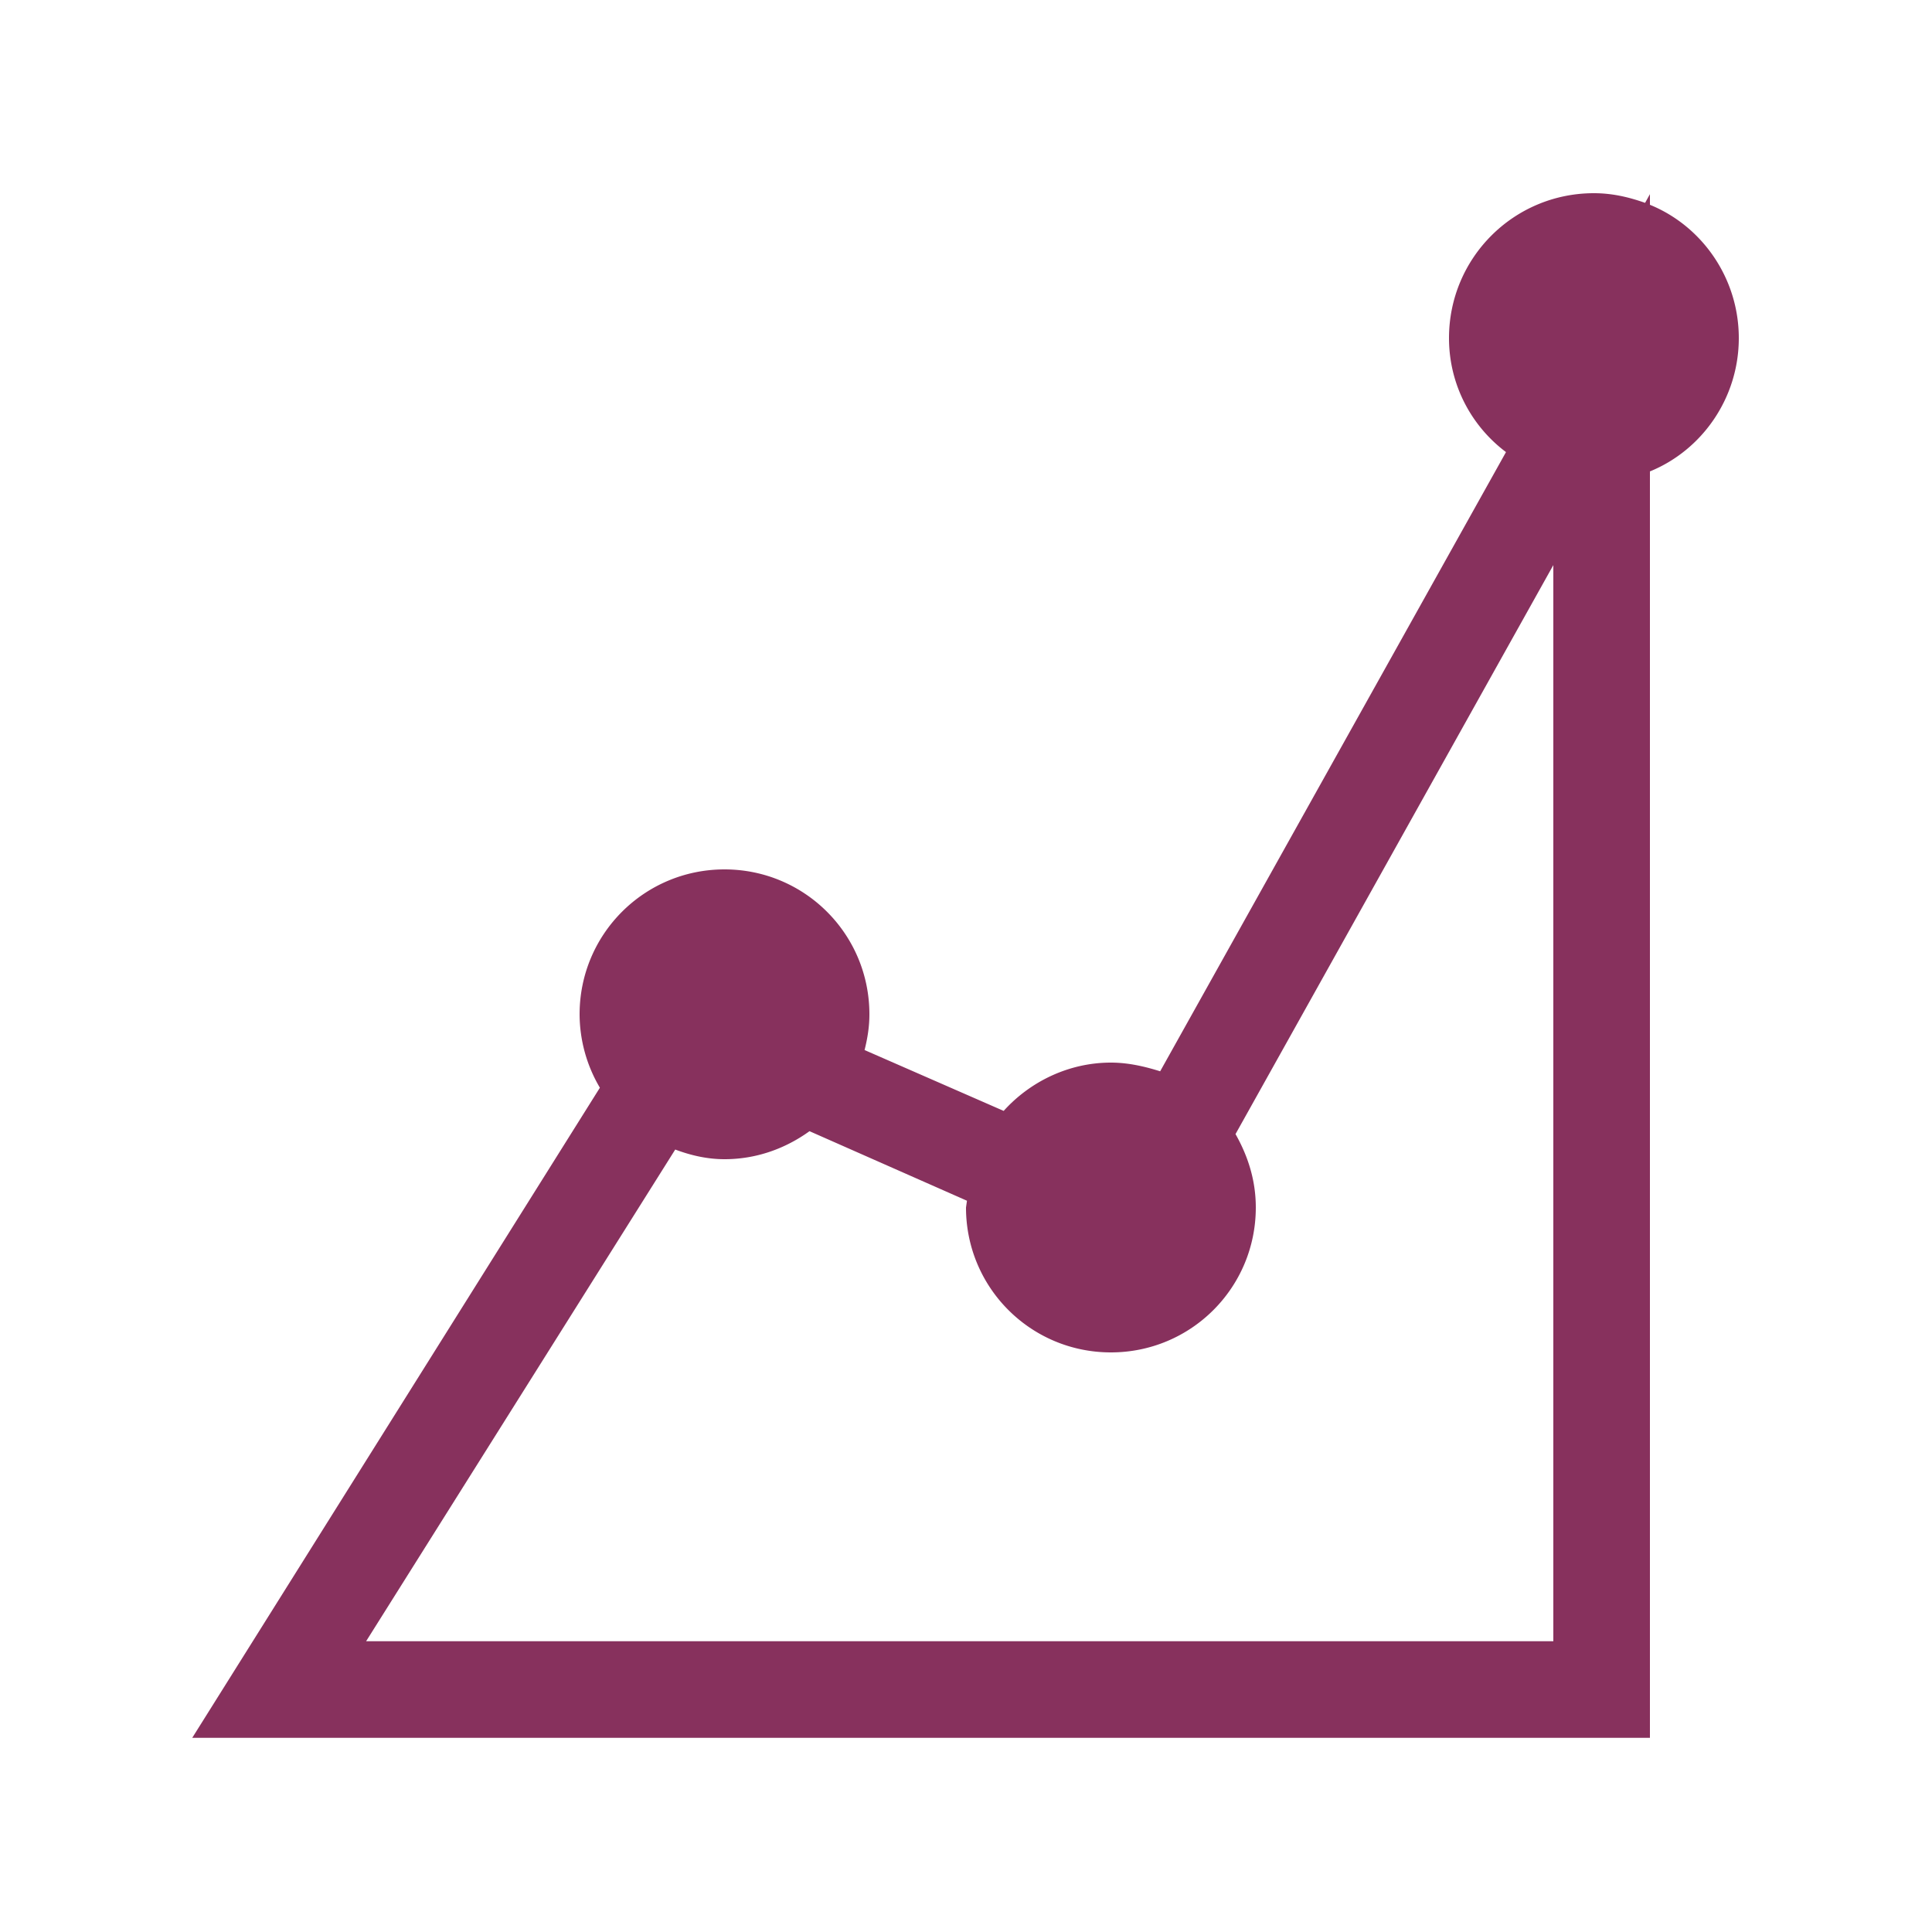 <svg xmlns="http://www.w3.org/2000/svg" width="20" height="20" viewBox="0 0 20 20"><path fill="#87315d" d="M18 3.5c0 .62-.38 1.16-.92 1.38v13.11H1.99l4.22-6.73A1.5 1.5 0 0 1 6 10.5C6 9.67 6.67 9 7.5 9S9 9.67 9 10.5c0 .13-.02.25-.05.37l1.44.63c.27-.3.67-.5 1.11-.5c.18 0 .35.04.51.09l3.58-6.41c-.36-.27-.59-.7-.59-1.18c0-.83.67-1.5 1.5-1.5c.19 0 .36.04.53.1l.05-.09v.11c.54.22.92.76.92 1.38m-1.92 13.49V5.85l-3.29 5.89c.13.23.21.48.21.76c0 .83-.67 1.5-1.5 1.5s-1.5-.67-1.5-1.5l.01-.07l-1.63-.72c-.25.18-.55.29-.88.29c-.18 0-.35-.04-.51-.1l-3.2 5.09z"/></svg>
